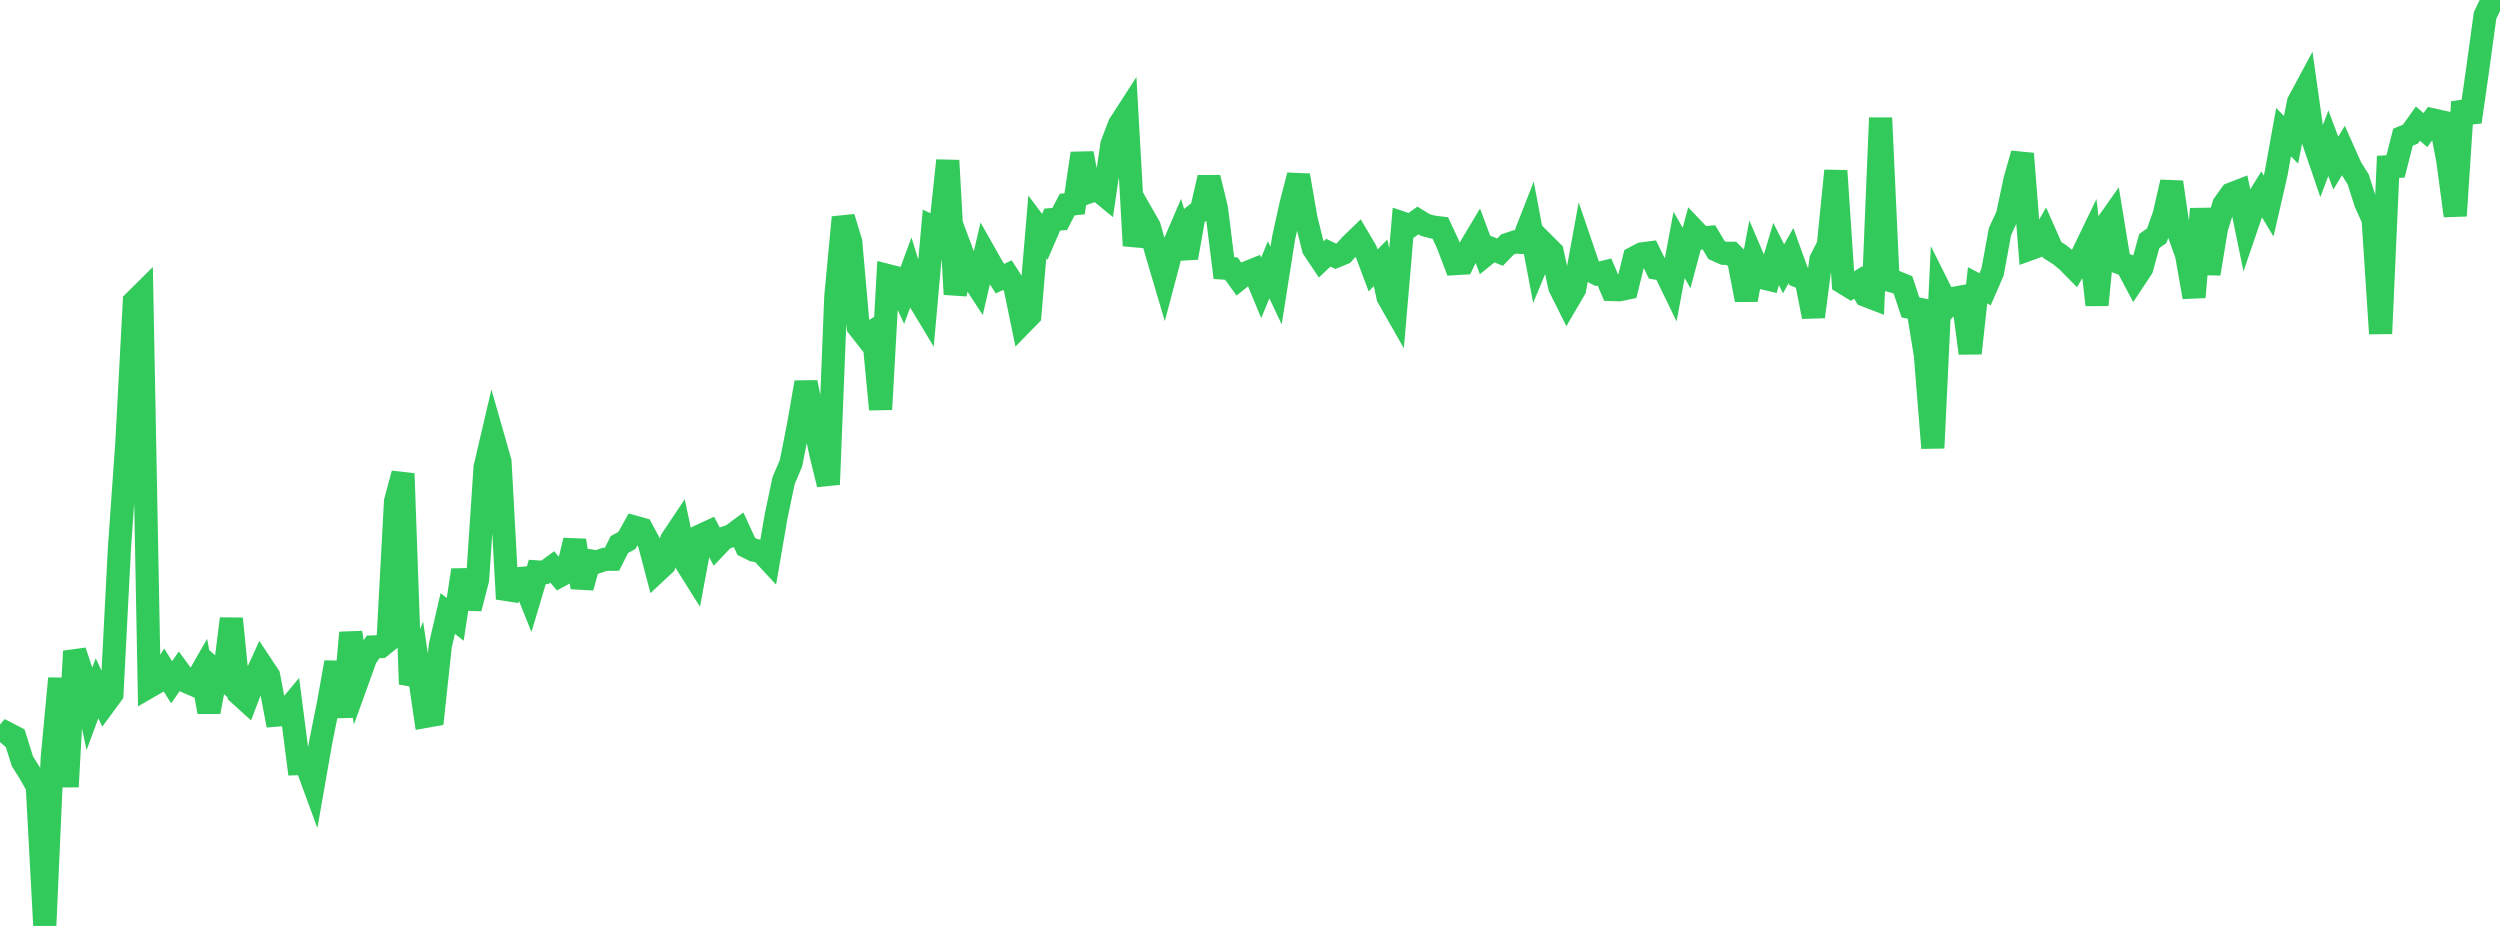 <?xml version="1.0" standalone="no"?>
<!DOCTYPE svg PUBLIC "-//W3C//DTD SVG 1.1//EN" "http://www.w3.org/Graphics/SVG/1.1/DTD/svg11.dtd">

<svg width="135" height="50" viewBox="0 0 135 50" preserveAspectRatio="none" 
  xmlns="http://www.w3.org/2000/svg"
  xmlns:xlink="http://www.w3.org/1999/xlink">


<polyline points="0.0, 40.072 0.403, 39.611 0.806, 39.82 1.209, 41.105 1.612, 41.75 2.015, 42.458 2.418, 50.0 2.821, 40.916 3.224, 36.636 3.627, 42.484 4.03, 35.165 4.433, 36.377 4.836, 38.263 5.239, 37.167 5.642, 38.024 6.045, 37.475 6.448, 29.627 6.851, 23.895 7.254, 16.29 7.657, 15.89 8.06, 37.072 8.463, 36.84 8.866, 36.197 9.269, 36.844 9.672, 36.258 10.075, 36.808 10.478, 36.982 10.881, 36.28 11.284, 38.443 11.687, 36.286 12.09, 36.644 12.493, 33.41 12.896, 37.459 13.299, 37.824 13.701, 36.768 14.104, 35.89 14.507, 36.499 14.91, 38.618 15.313, 38.585 15.716, 38.104 16.119, 41.234 16.522, 41.219 16.925, 42.318 17.328, 40.025 17.731, 38.018 18.134, 35.766 18.537, 38.709 18.94, 34.164 19.343, 36.643 19.746, 35.527 20.149, 34.933 20.552, 34.917 20.955, 34.593 21.358, 27.079 21.761, 25.575 22.164, 36.944 22.567, 35.942 22.97, 38.686 23.373, 38.614 23.776, 34.866 24.179, 33.129 24.582, 33.446 24.985, 30.786 25.388, 32.852 25.791, 31.292 26.194, 25.24 26.597, 23.519 27.0, 24.93 27.403, 32.345 27.806, 31.265 28.209, 31.229 28.612, 32.234 29.015, 30.883 29.418, 30.907 29.821, 30.614 30.224, 31.093 30.627, 30.876 31.03, 29.184 31.433, 31.721 31.836, 30.282 32.239, 30.348 32.642, 30.206 33.045, 30.201 33.448, 29.405 33.851, 29.185 34.254, 28.461 34.657, 28.574 35.06, 29.328 35.463, 30.859 35.866, 30.483 36.269, 29.14 36.672, 28.538 37.075, 30.437 37.478, 31.079 37.881, 28.907 38.284, 28.72 38.687, 29.488 39.09, 29.064 39.493, 28.931 39.896, 28.632 40.299, 29.507 40.701, 29.707 41.104, 29.787 41.507, 30.221 41.91, 27.884 42.313, 25.958 42.716, 25.009 43.119, 22.959 43.522, 20.649 43.925, 22.63 44.328, 24.514 44.731, 26.159 45.134, 16.006 45.537, 11.737 45.94, 13.069 46.343, 17.64 46.746, 18.154 47.149, 17.889 47.552, 22.106 47.955, 14.885 48.358, 14.987 48.761, 15.862 49.164, 14.774 49.567, 16.093 49.97, 16.761 50.373, 12.256 50.776, 12.44 51.179, 8.669 51.582, 15.893 51.985, 13.743 52.388, 14.827 52.791, 15.444 53.194, 13.715 53.597, 14.426 54.0, 15.047 54.403, 14.856 54.806, 15.484 55.209, 17.437 55.612, 17.024 56.015, 12.252 56.418, 12.793 56.821, 11.857 57.224, 11.826 57.627, 11.049 58.03, 11.003 58.433, 8.283 58.836, 10.352 59.239, 10.21 59.642, 10.541 60.045, 7.791 60.448, 6.733 60.851, 6.109 61.254, 13.268 61.657, 11.536 62.06, 12.241 62.463, 13.667 62.866, 15.028 63.269, 13.504 63.672, 12.567 64.075, 13.918 64.478, 11.652 64.881, 11.335 65.284, 9.593 65.687, 11.251 66.09, 14.476 66.493, 14.503 66.896, 15.062 67.299, 14.738 67.701, 14.575 68.104, 15.544 68.507, 14.568 68.91, 15.419 69.313, 12.863 69.716, 11.03 70.119, 9.472 70.522, 11.8 70.925, 13.421 71.328, 14.025 71.731, 13.645 72.134, 13.842 72.537, 13.675 72.94, 13.232 73.343, 12.842 73.746, 13.527 74.149, 14.603 74.552, 14.194 74.955, 16.046 75.358, 16.754 75.761, 12.059 76.164, 12.195 76.567, 11.907 76.97, 12.154 77.373, 12.26 77.776, 12.309 78.179, 13.173 78.582, 14.234 78.985, 14.211 79.388, 13.371 79.791, 12.695 80.194, 13.777 80.597, 13.451 81.0, 13.616 81.403, 13.2 81.806, 13.067 82.209, 13.091 82.612, 12.059 83.015, 14.186 83.418, 13.212 83.821, 13.614 84.224, 15.493 84.627, 16.301 85.03, 15.613 85.433, 13.399 85.836, 14.578 86.239, 14.785 86.642, 14.69 87.045, 15.634 87.448, 15.647 87.851, 15.562 88.254, 13.924 88.657, 13.711 89.06, 13.659 89.463, 14.483 89.866, 14.548 90.269, 15.378 90.672, 13.224 91.075, 13.932 91.478, 12.431 91.881, 12.854 92.284, 12.819 92.687, 13.497 93.09, 13.678 93.493, 13.677 93.896, 14.089 94.299, 16.19 94.701, 14.041 95.104, 14.981 95.507, 15.077 95.91, 13.719 96.313, 14.514 96.716, 13.802 97.119, 14.92 97.522, 15.079 97.925, 17.103 98.328, 14.03 98.731, 13.242 99.134, 9.222 99.537, 15.262 99.94, 15.509 100.343, 15.252 100.746, 15.95 101.149, 16.105 101.552, 6.367 101.955, 15.119 102.358, 15.222 102.761, 15.384 103.164, 16.602 103.567, 16.683 103.97, 19.173 104.373, 24.192 104.776, 15.709 105.179, 16.516 105.582, 16.097 105.985, 16.023 106.388, 19.073 106.791, 15.408 107.194, 15.621 107.597, 14.697 108.0, 12.499 108.403, 11.627 108.806, 9.729 109.209, 8.3 109.612, 13.44 110.015, 13.294 110.418, 12.587 110.821, 13.499 111.224, 13.755 111.627, 14.082 112.03, 14.49 112.433, 13.793 112.836, 12.958 113.239, 16.465 113.642, 12.296 114.045, 11.723 114.448, 14.182 114.851, 14.329 115.254, 15.09 115.657, 14.48 116.06, 13.016 116.463, 12.729 116.866, 11.595 117.269, 9.836 117.672, 12.624 118.075, 13.757 118.478, 16.044 118.881, 11.282 119.284, 14.78 119.687, 12.334 120.09, 11.035 120.493, 10.477 120.896, 10.321 121.299, 12.284 121.701, 11.107 122.104, 10.455 122.507, 11.124 122.91, 9.373 123.313, 7.137 123.716, 7.551 124.119, 5.519 124.522, 4.769 124.925, 7.619 125.328, 8.798 125.731, 7.733 126.134, 8.808 126.537, 8.139 126.94, 9.044 127.343, 9.69 127.746, 10.954 128.149, 11.848 128.552, 18.014 128.955, 9.009 129.358, 8.989 129.761, 7.408 130.164, 7.243 130.567, 6.674 130.97, 7.026 131.373, 6.474 131.776, 6.564 132.179, 8.644 132.582, 11.652 132.985, 5.506 133.388, 6.581 133.791, 3.77 134.194, 0.831 134.597, 0.0 135.0, 0.516" fill="none" stroke="#32ca5b" stroke-width="1.25"/>

</svg>